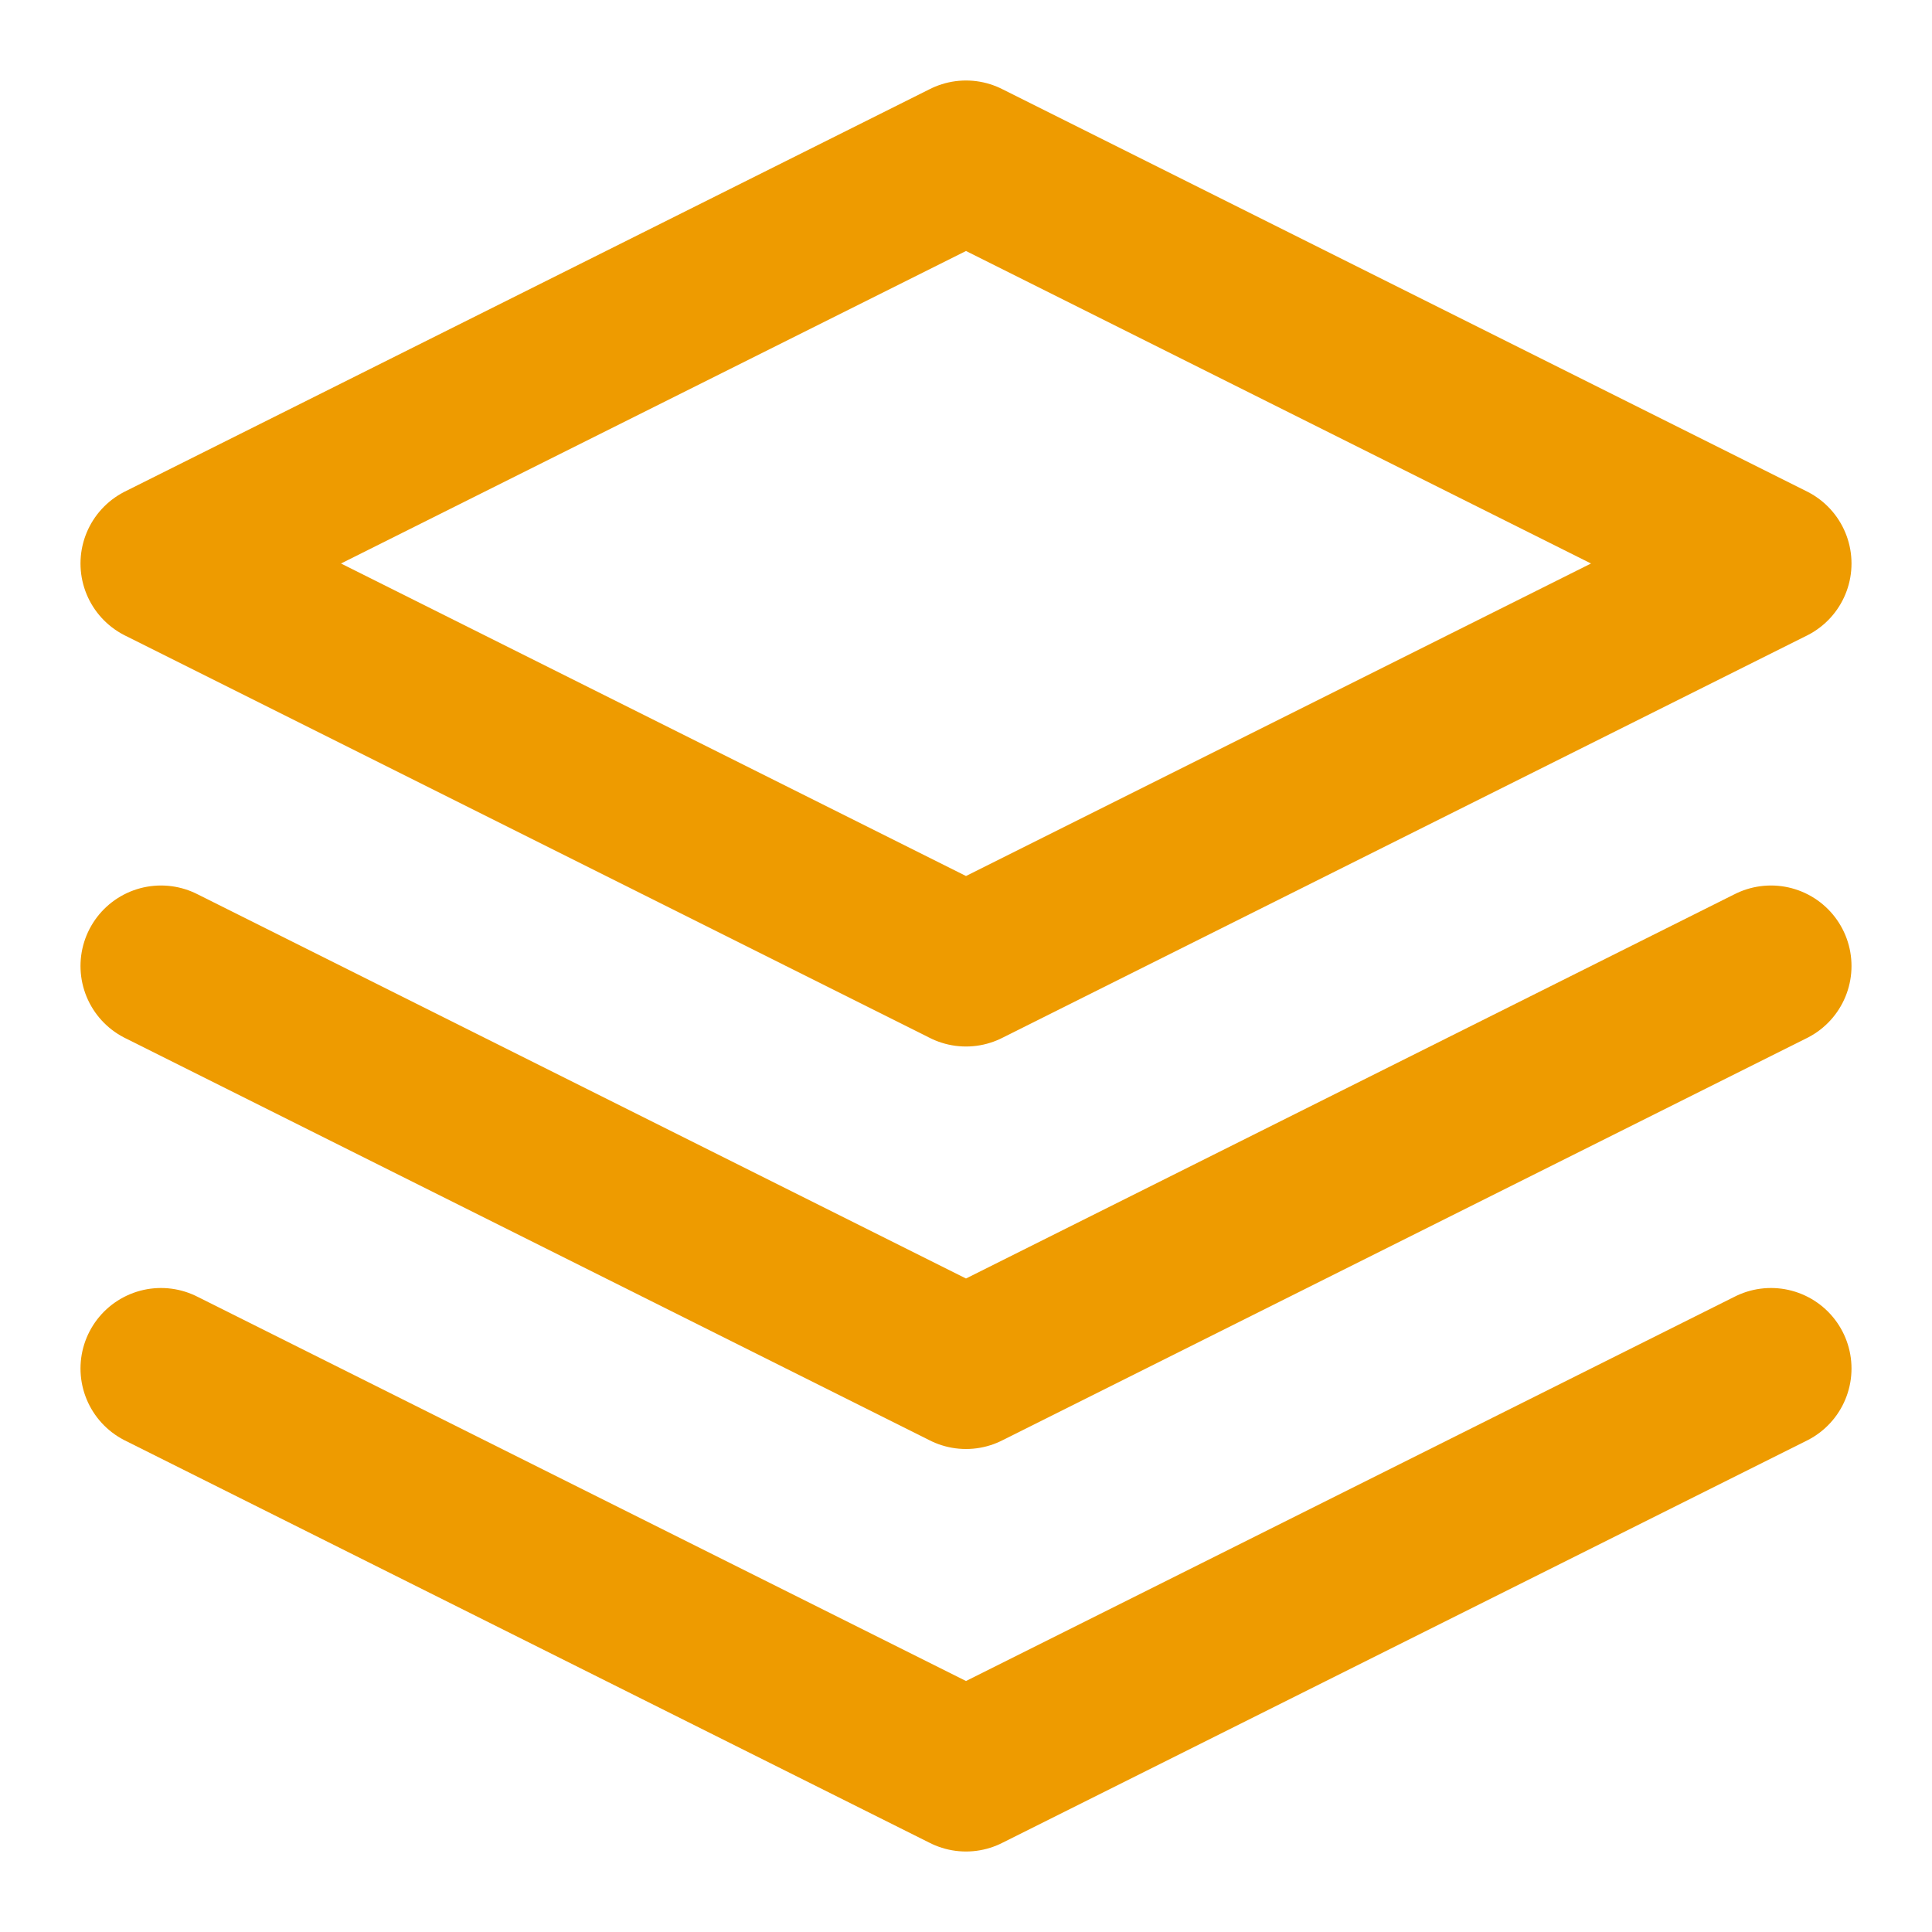 <svg xmlns="http://www.w3.org/2000/svg" width="24" height="24" viewBox="0 0 24 24" fill="none" stroke="#EE9B00" stroke-width="2" stroke-linecap="round" stroke-linejoin="round" class="feather feather-layers"><polygon points="12 2 2 7 12 12 22 7 12 2"></polygon><polyline points="2 17 12 22 22 17"></polyline><polyline points="2 12 12 17 22 12"></polyline></svg>